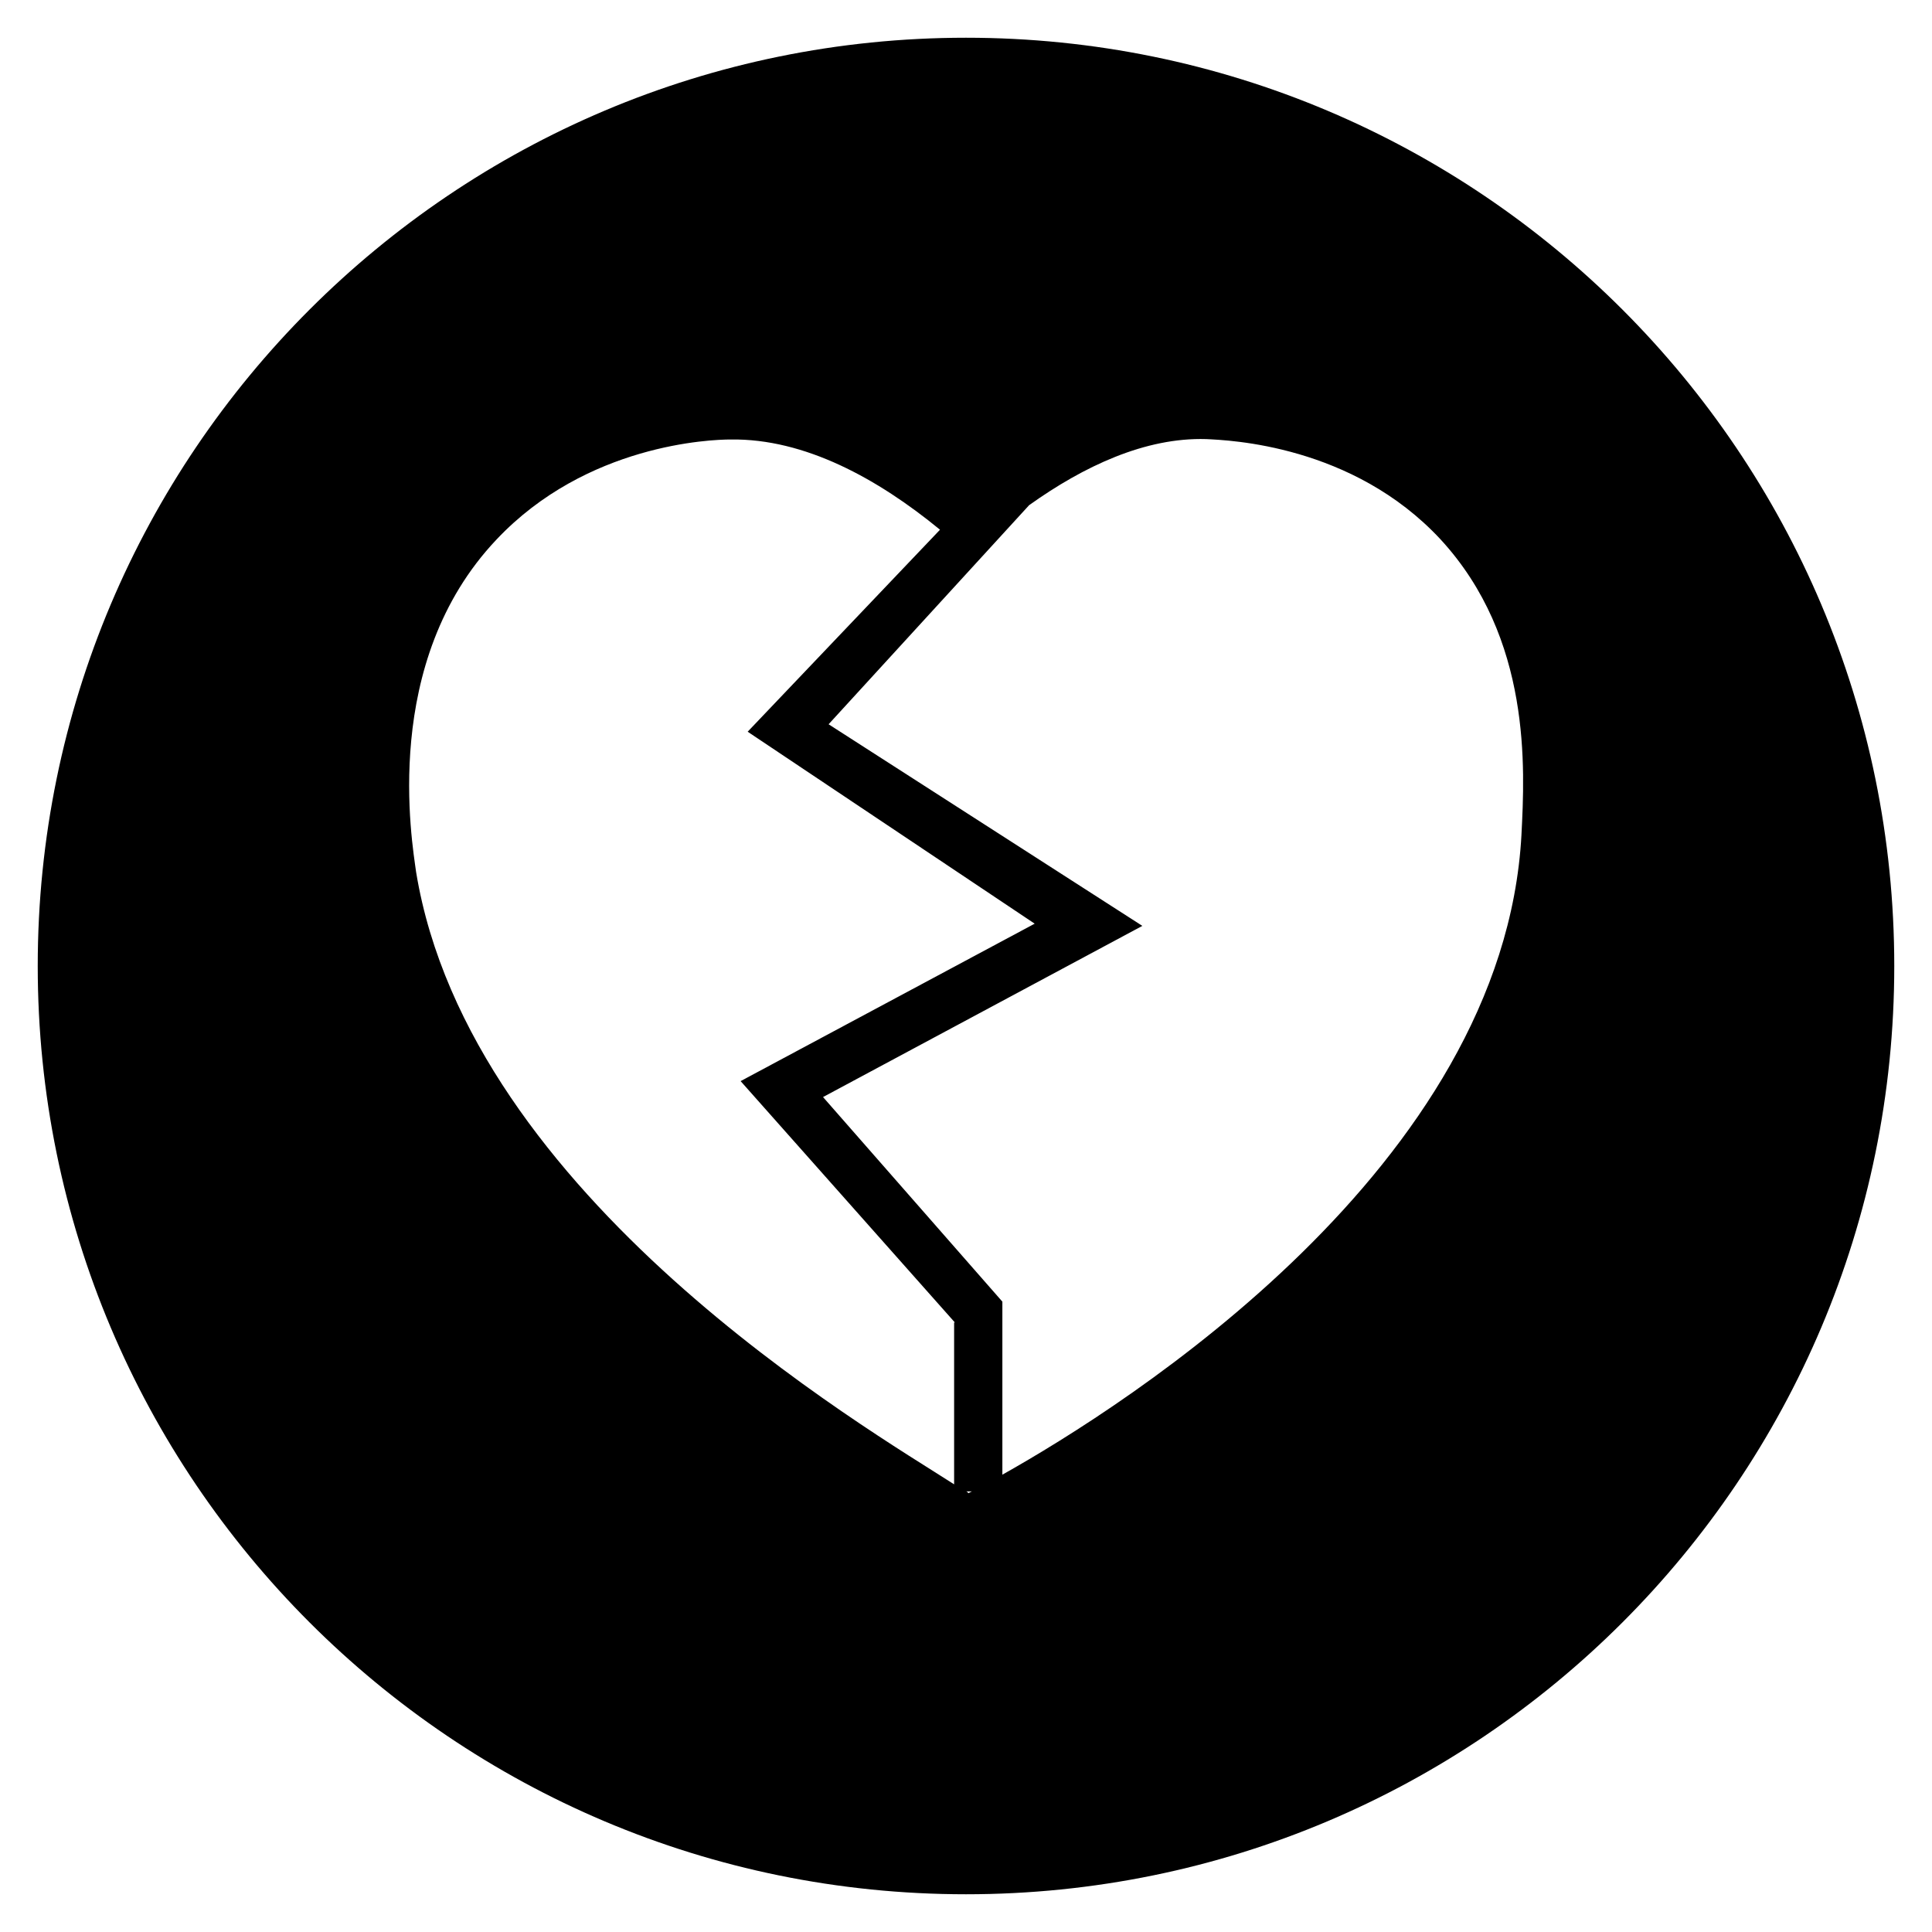 <?xml version="1.0" encoding="UTF-8"?>
<!-- Uploaded to: ICON Repo, www.svgrepo.com, Generator: ICON Repo Mixer Tools -->
<svg fill="#000000" width="800px" height="800px" version="1.1" viewBox="144 144 512 512" xmlns="http://www.w3.org/2000/svg">
 <path d="m400 154c-135.89 0-246 110.11-246 246s110.11 246 246 246 246-110.11 246-246c0.004-135.89-110.11-246-246-246zm-3.148 340.46v42.902c-22.73-14.66-128.41-75.965-142.58-162.26-1.082-8.07-9.445-55.598 21.254-88.066 23.91-25.387 56.973-26.566 62.09-26.566 19.68-0.297 39.066 10.43 55.496 23.91l-50.973 53.531 76.062 50.871-77.93 41.723 56.777 63.961zm3.836 45.266c-0.098-0.195-0.395-0.297-0.59-0.492h1.477c-0.395 0.199-0.691 0.297-0.887 0.492zm146.52-174.56c-4.727 87.969-104.8 151.24-137.57 169.64v-45.855l-47.527-54.219 84.625-45.363-83.148-53.43 53.137-58.055c14.465-10.332 30.801-18.008 46.938-17.516 6.004 0.297 38.77 1.477 62.09 26.566 24.207 26.273 22.336 60.809 21.453 78.227z"/>
</svg>